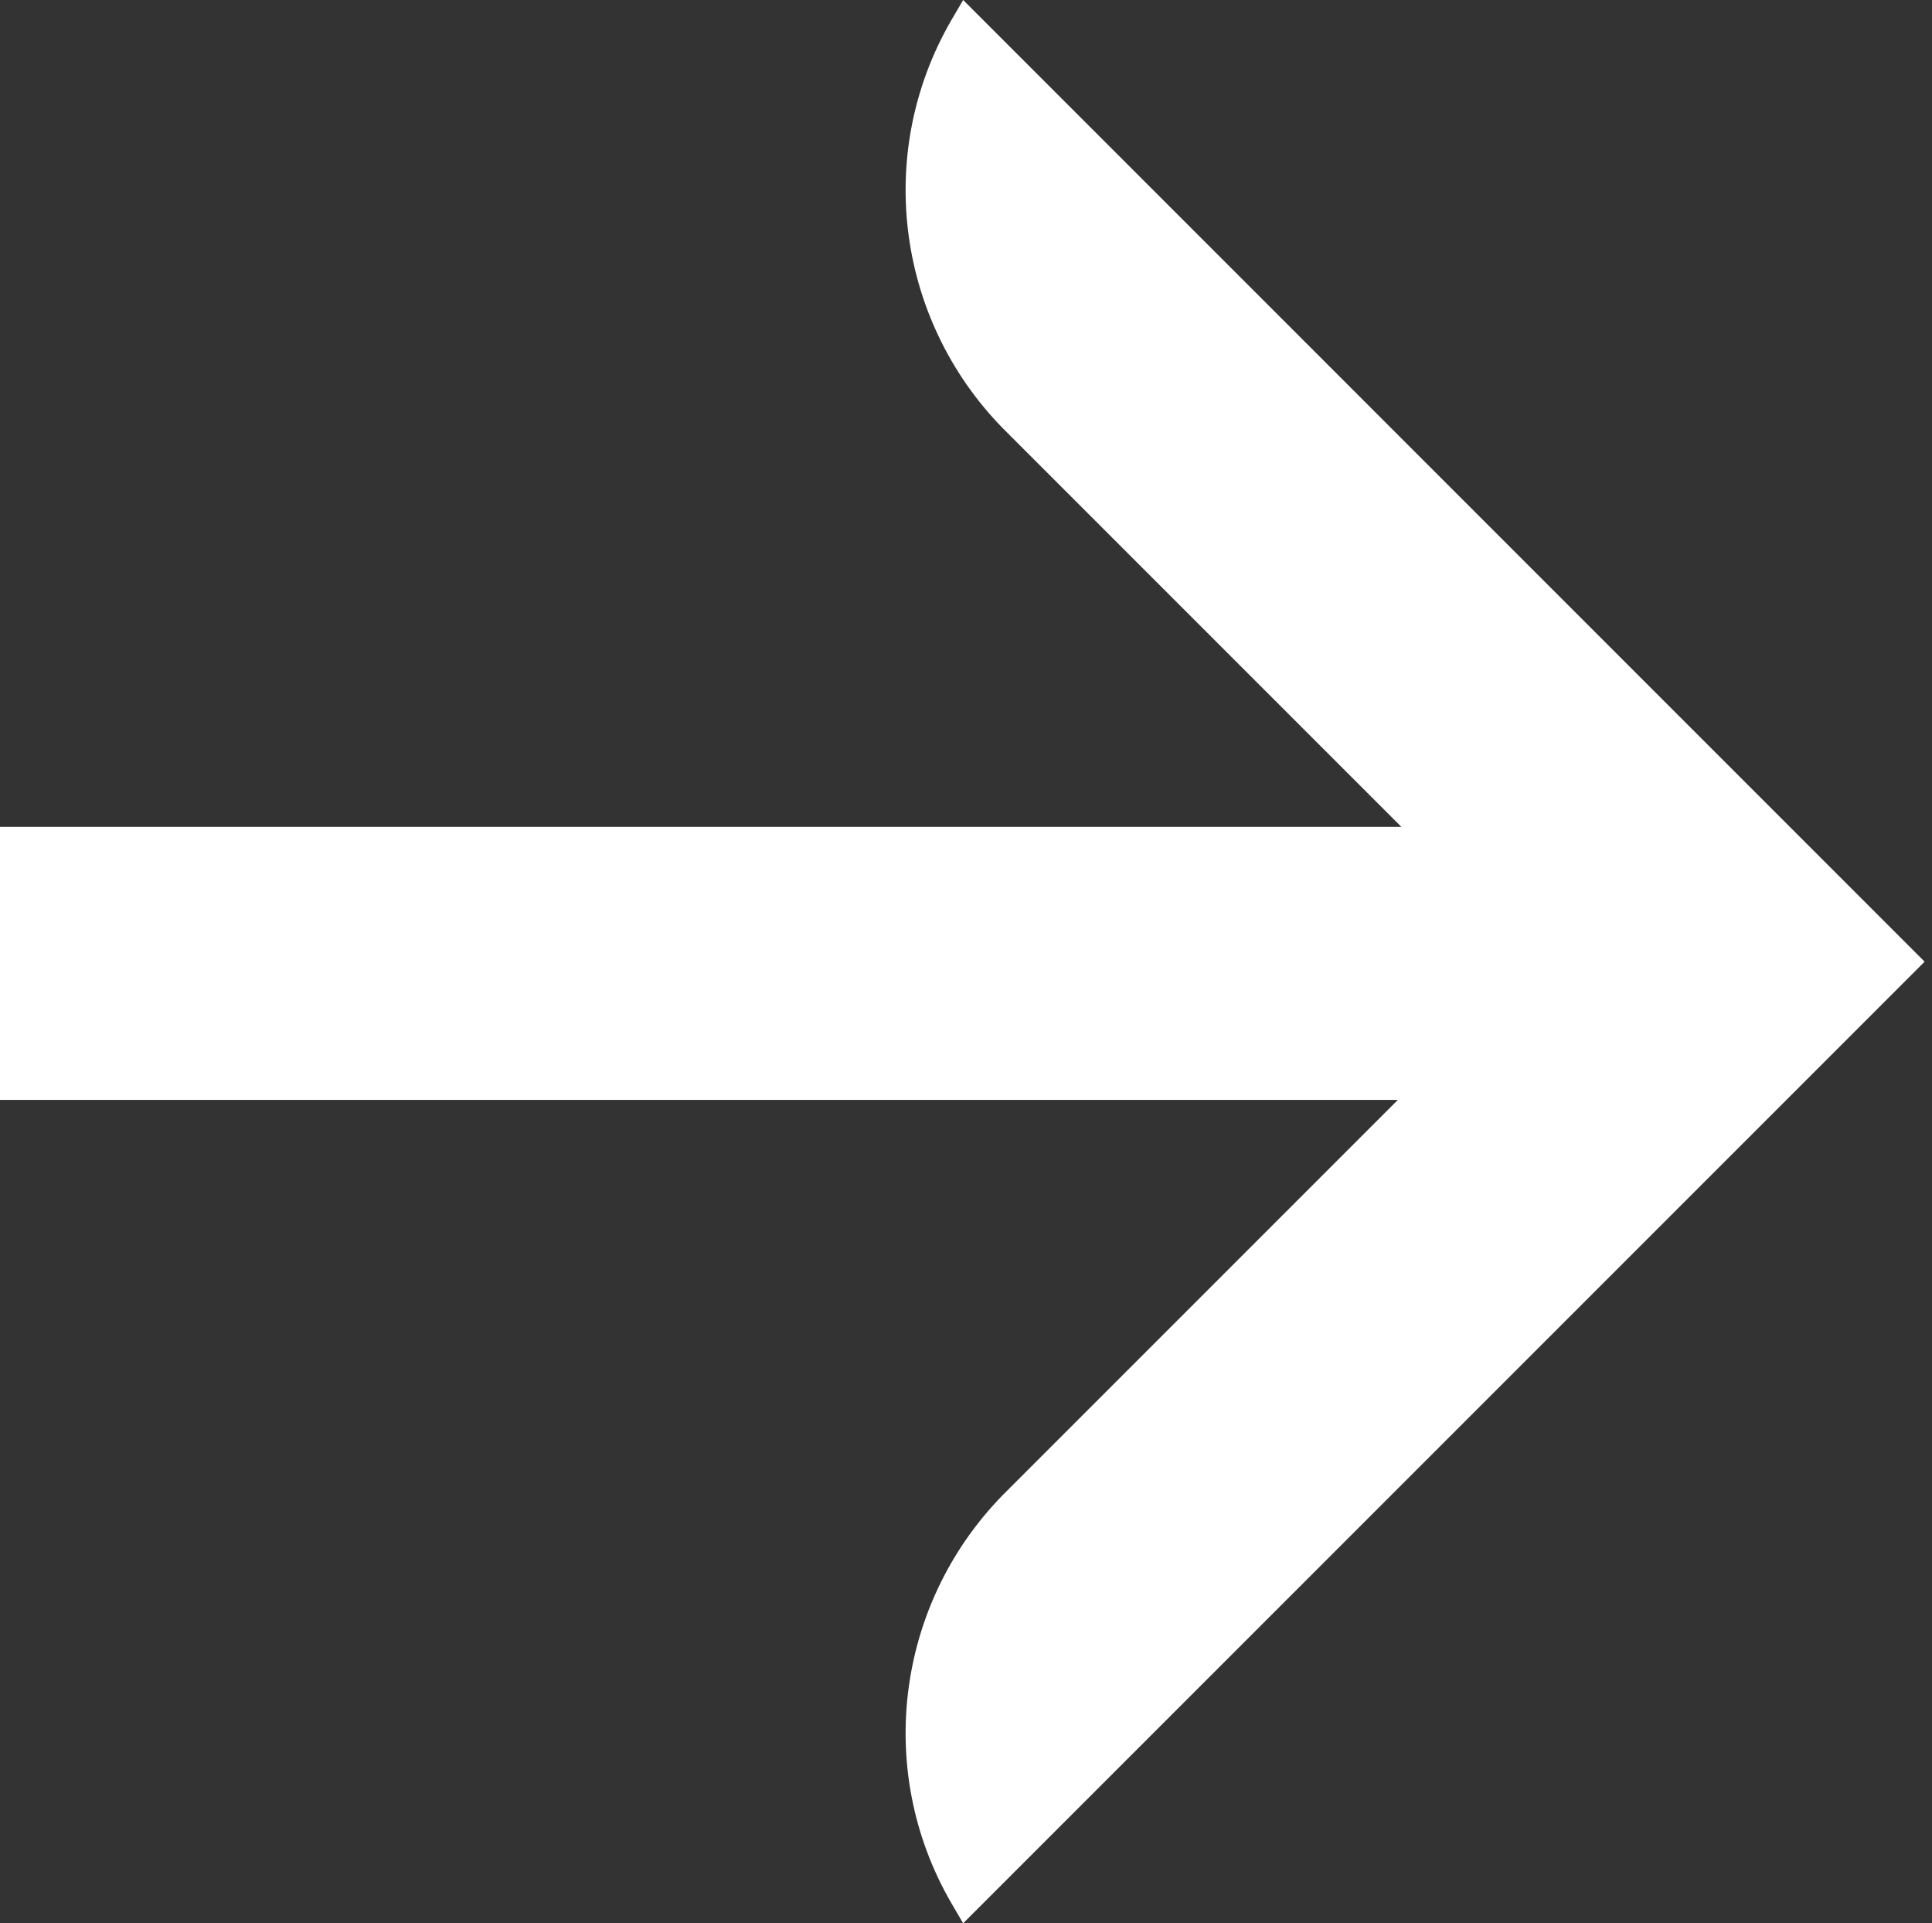 <svg width="217" height="216" viewBox="0 0 217 216" fill="none" xmlns="http://www.w3.org/2000/svg">
<rect x="0" y="0" width="217" height="216" fill="#333333" stroke="none"/>
<g clip-path="url(#clip0_905_324)">
<path d="M108.18 0L106.84 2.29C98.09 17.4 100.76 36.49 113.23 48.69L157.4 92.86H0V123.52H157.01L113.23 167.3C100.76 179.5 98.09 198.59 106.84 213.7L108.18 215.99L216.17 108L108.18 0Z" fill="white"/>
</g>
<defs>
<clipPath id="clip0_905_324">
<rect width="216.17" height="215.98" fill="white"/>
</clipPath>
</defs>
</svg>
